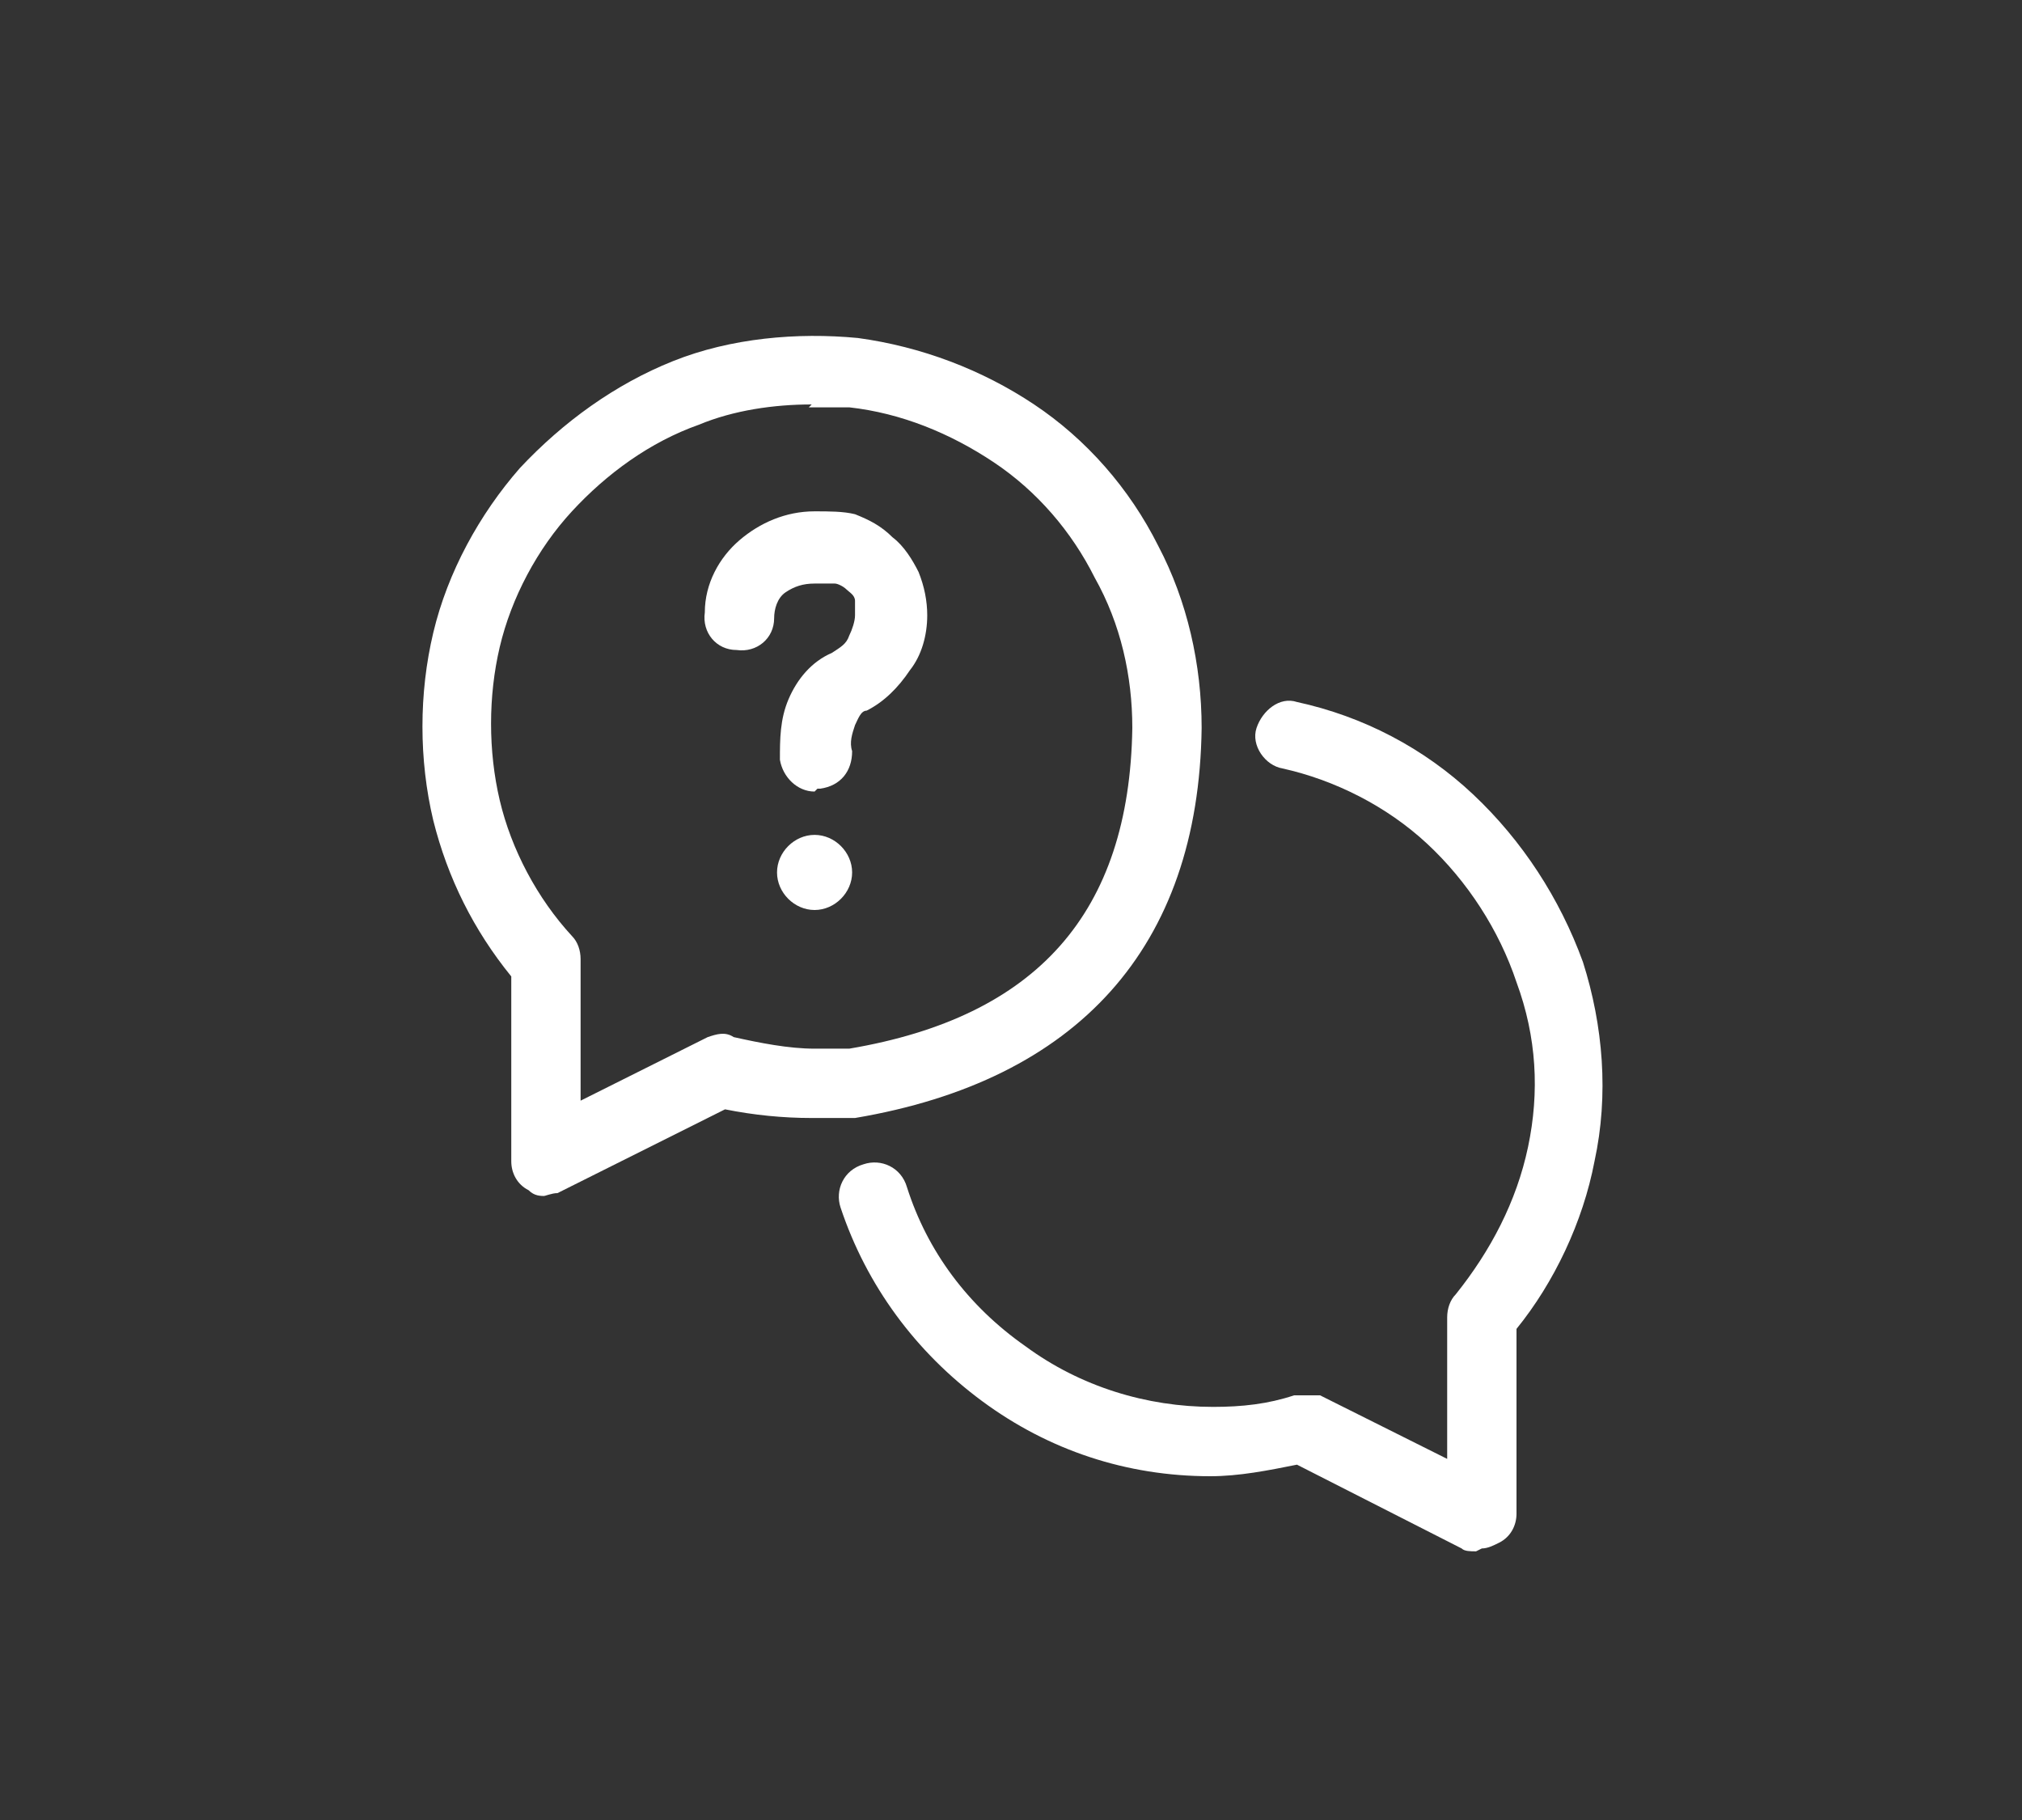 <?xml version="1.0" encoding="UTF-8"?>
<svg id="_レイヤー_1" data-name="レイヤー 1" xmlns="http://www.w3.org/2000/svg" version="1.1" viewBox="0 0 70 63">
  <rect x="0" y="0" width="70" height="63" fill="#333333" stroke="none"/>
  <defs>
    <style>
      .cls-1 {
        fill: #fff;
        stroke-width: 0px;
      }
    </style>
  </defs>
  <path class="cls-1" d="M18.9,41.4c-.2,0-.4,0-.6-.2-.4-.2-.6-.6-.6-1v-6.4c-1.3-1.6-2.2-3.4-2.7-5.4-.5-2.1-.5-4.4,0-6.5.5-2.1,1.6-4.1,3-5.7,1.5-1.6,3.3-2.9,5.3-3.7,2-.8,4.3-1,6.4-.8,2.2.3,4.3,1.1,6.1,2.3,1.8,1.2,3.3,2.9,4.3,4.9,1,1.9,1.5,4.1,1.5,6.3-.1,7.6-4.3,12.2-12,13.5,0,0-.1,0-.2,0h-1.3c-1,0-2-.1-3-.3l-5.8,2.9c-.2,0-.4.1-.5.1ZM28.1,14c-1.3,0-2.7.2-3.9.7-1.7.6-3.2,1.7-4.4,3-1.2,1.3-2.1,3-2.5,4.7-.4,1.7-.4,3.6,0,5.3.4,1.7,1.3,3.4,2.5,4.7.2.2.3.5.3.8v4.9l4.4-2.2c.3-.1.6-.2.9,0,.9.2,1.9.4,2.8.4h1.2c6.5-1.1,9.7-4.7,9.8-11.1,0-1.8-.4-3.6-1.3-5.2-.8-1.6-2-3-3.5-4-1.5-1-3.2-1.7-5-1.9-.5,0-.9,0-1.4,0Z"/>
  <path class="cls-1" d="M51.1,53.7c-.2,0-.4,0-.5-.1l-5.7-2.9c-1,.2-2,.4-3,.4h0c-2.9,0-5.6-.9-7.9-2.6-2.3-1.7-4-4-4.9-6.7-.2-.6.1-1.3.8-1.5.6-.2,1.3.1,1.5.8.7,2.2,2.1,4.1,4.1,5.5,1.9,1.4,4.2,2.1,6.5,2.1h0c1,0,1.9-.1,2.8-.4.3,0,.6,0,.9,0l4.4,2.2v-4.9c0-.3.1-.6.3-.8,1.2-1.5,2.1-3.2,2.5-5.1.4-1.9.3-3.8-.4-5.7-.6-1.8-1.7-3.5-3.1-4.8-1.4-1.3-3.2-2.2-5-2.6-.6-.1-1.1-.8-.9-1.4s.8-1.1,1.4-.9c2.3.5,4.4,1.6,6.1,3.2,1.7,1.6,3,3.6,3.8,5.8.7,2.2.9,4.6.4,6.9-.4,2.1-1.4,4.2-2.7,5.8v6.4c0,.4-.2.8-.6,1-.2.1-.4.2-.6.2Z"/>
  <path class="cls-1" d="M28.2,27.4c-.6,0-1.1-.5-1.2-1.1,0-.7,0-1.4.3-2.1.3-.7.8-1.3,1.5-1.6.3-.2.5-.3.6-.6.1-.2.2-.5.2-.7,0-.2,0-.3,0-.5,0-.2-.2-.3-.3-.4-.1-.1-.3-.2-.4-.2s-.3,0-.5,0c0,0-.1,0-.2,0-.4,0-.7.1-1,.3-.3.2-.4.6-.4.9,0,.7-.6,1.2-1.3,1.1-.7,0-1.2-.6-1.1-1.3,0-1,.5-1.9,1.2-2.5.7-.6,1.6-1,2.6-1,.5,0,1,0,1.4.1.5.2.9.4,1.3.8.4.3.7.8.9,1.2.2.5.3,1,.3,1.5,0,.7-.2,1.4-.6,1.9-.4.6-.9,1.1-1.5,1.4-.2,0-.3.3-.4.5-.1.3-.2.6-.1.9,0,.7-.4,1.2-1.1,1.3,0,0,0,0-.1,0Z"/>
  <path class="cls-1" d="M28.2,31.5c-.7,0-1.3-.6-1.3-1.3s.6-1.3,1.3-1.3,1.3.6,1.3,1.3-.6,1.3-1.3,1.3Z"/>
</svg>